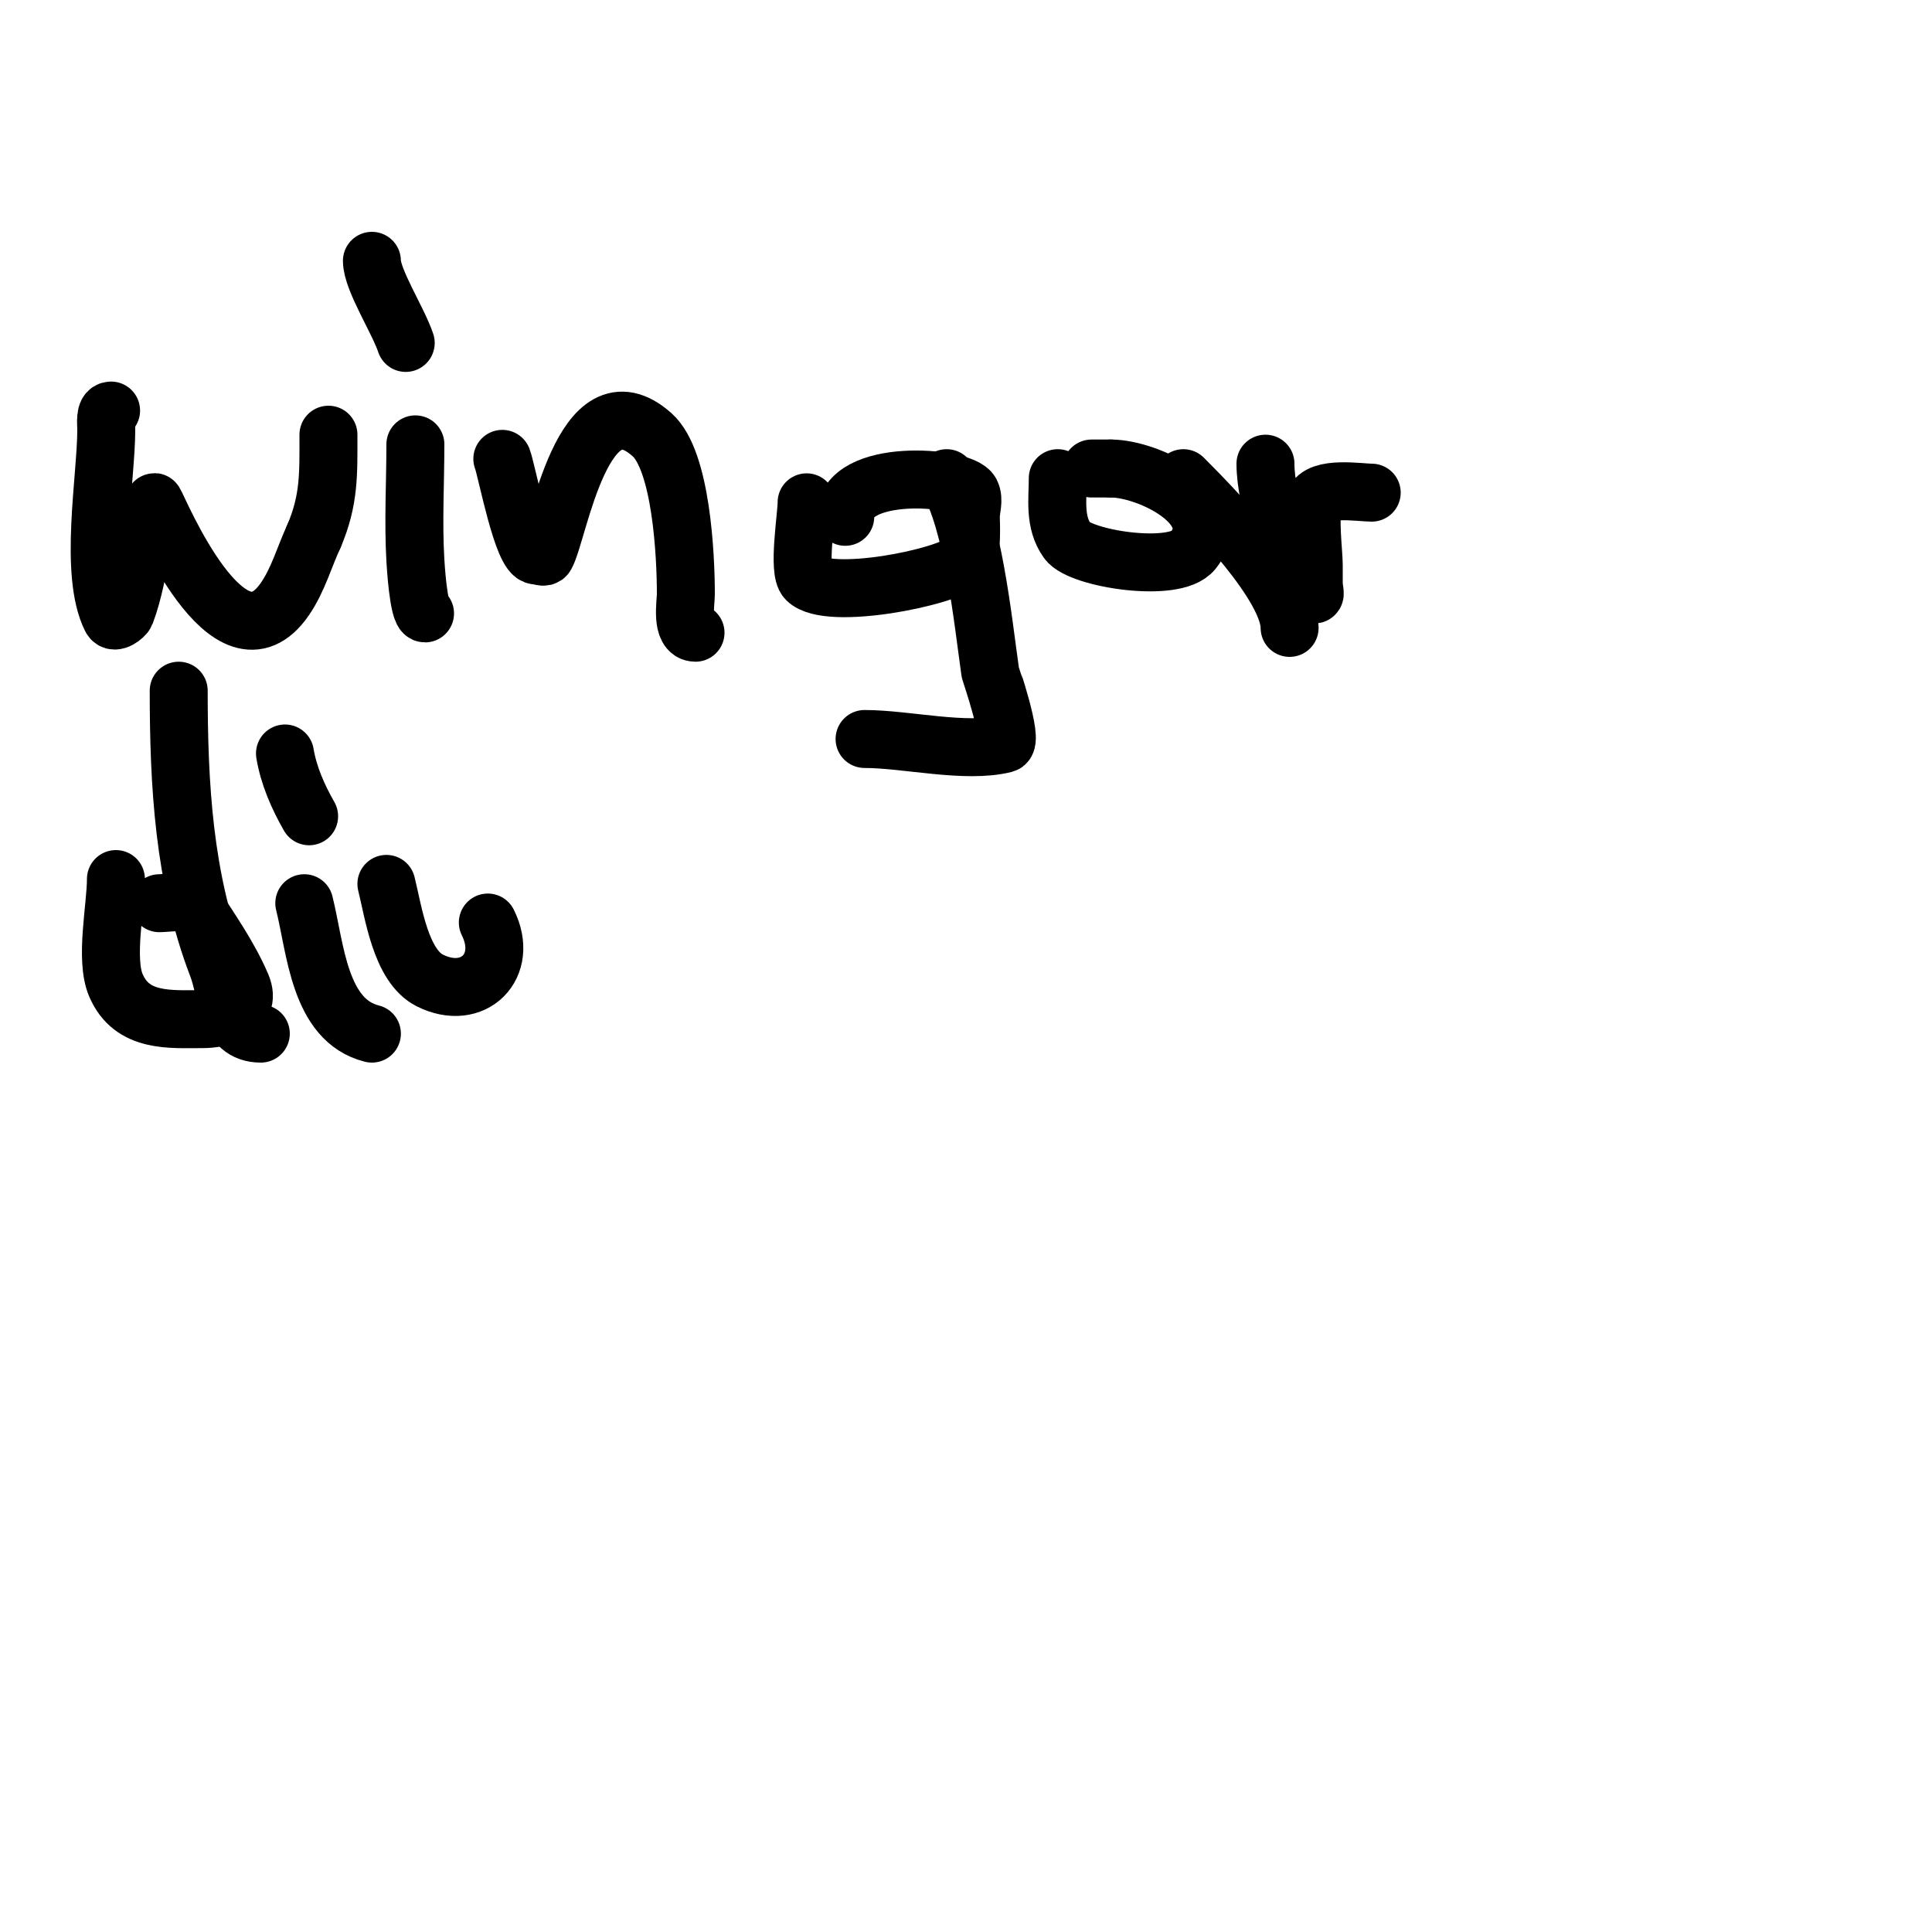 <svg viewBox='0 0 400 400' version='1.1' xmlns='http://www.w3.org/2000/svg' xmlns:xlink='http://www.w3.org/1999/xlink'><g fill='none' stroke='#000000' stroke-width='12' stroke-linecap='round' stroke-linejoin='round'><path d='M23,85c-1.374,0 -1,2.626 -1,4c0,9.9 -3.653,29.693 1,39c0.669,1.338 2.803,-0.475 3,-1c0.852,-2.272 1.474,-4.631 2,-7c0.808,-3.638 0.976,-7.417 2,-11c0.41,-1.433 2,-2.509 2,-4c0,-0.333 -0.182,-1.279 0,-1c0.891,1.37 15.429,36.83 27,20c2.704,-3.933 4,-8.667 6,-13'/><path d='M65,111c3.221,-7.515 3,-12.985 3,-21'/><path d='M86,92c0,7.951 -0.467,16.068 0,24c0.025,0.425 0.613,11 2,11'/><path d='M77,54c0,3.936 5.422,12.265 7,17'/><path d='M104,95c0.865,2.163 4.178,20 7,20c0.667,0 1.669,0.579 2,0c2.666,-4.665 7.619,-37.783 22,-25c6.062,5.388 7,24.967 7,33c0,1.734 -1.104,8 2,8'/><path d='M167,104c0,2.902 -1.857,14.143 0,16c4.393,4.393 28.808,-0.274 33,-4c1.404,-1.248 1,-7.923 1,-9c0,-1.667 0.745,-3.509 0,-5c-1.74,-3.481 -26,-5.254 -26,5'/><path d='M196,99c5.479,9.131 7.486,29.399 9,40c0.029,0.204 4.963,14.509 3,15c-8.115,2.029 -20.345,-1 -29,-1'/><path d='M219,99c0,4.439 -0.795,9.087 2,13c2.632,3.685 22.186,6.768 26,2c7.21,-9.013 -9.16,-17 -17,-17'/><path d='M230,97c-1.333,0 -2.667,0 -4,0'/><path d='M245,99c6.197,6.197 22,22.346 22,31'/><path d='M262,96c0,7.783 4.493,21.493 10,27c0.471,0.471 0,-1.333 0,-2c0,-1.333 0,-2.667 0,-4c0,-2.574 -0.992,-10.025 0,-13c1.137,-3.411 9.567,-2 12,-2'/><path d='M24,182c0,5.773 -2.331,16.56 0,22c3.326,7.761 11.225,7 18,7c3.217,0 10.471,-1.234 8,-7c-2.59,-6.043 -6.428,-11.48 -10,-17c-0.412,-0.636 -5.808,0 -7,0'/><path d='M37,143c0,19.321 1.036,38.894 8,57c2.123,5.519 1.742,14 9,14'/><path d='M63,187c2.342,9.368 3.051,24.263 14,27'/><path d='M59,156c0.763,4.58 2.697,8.969 5,13'/><path d='M80,183c1.448,5.793 2.953,16.977 9,20c9.002,4.501 16.503,-2.994 12,-12'/></g>
</svg>
